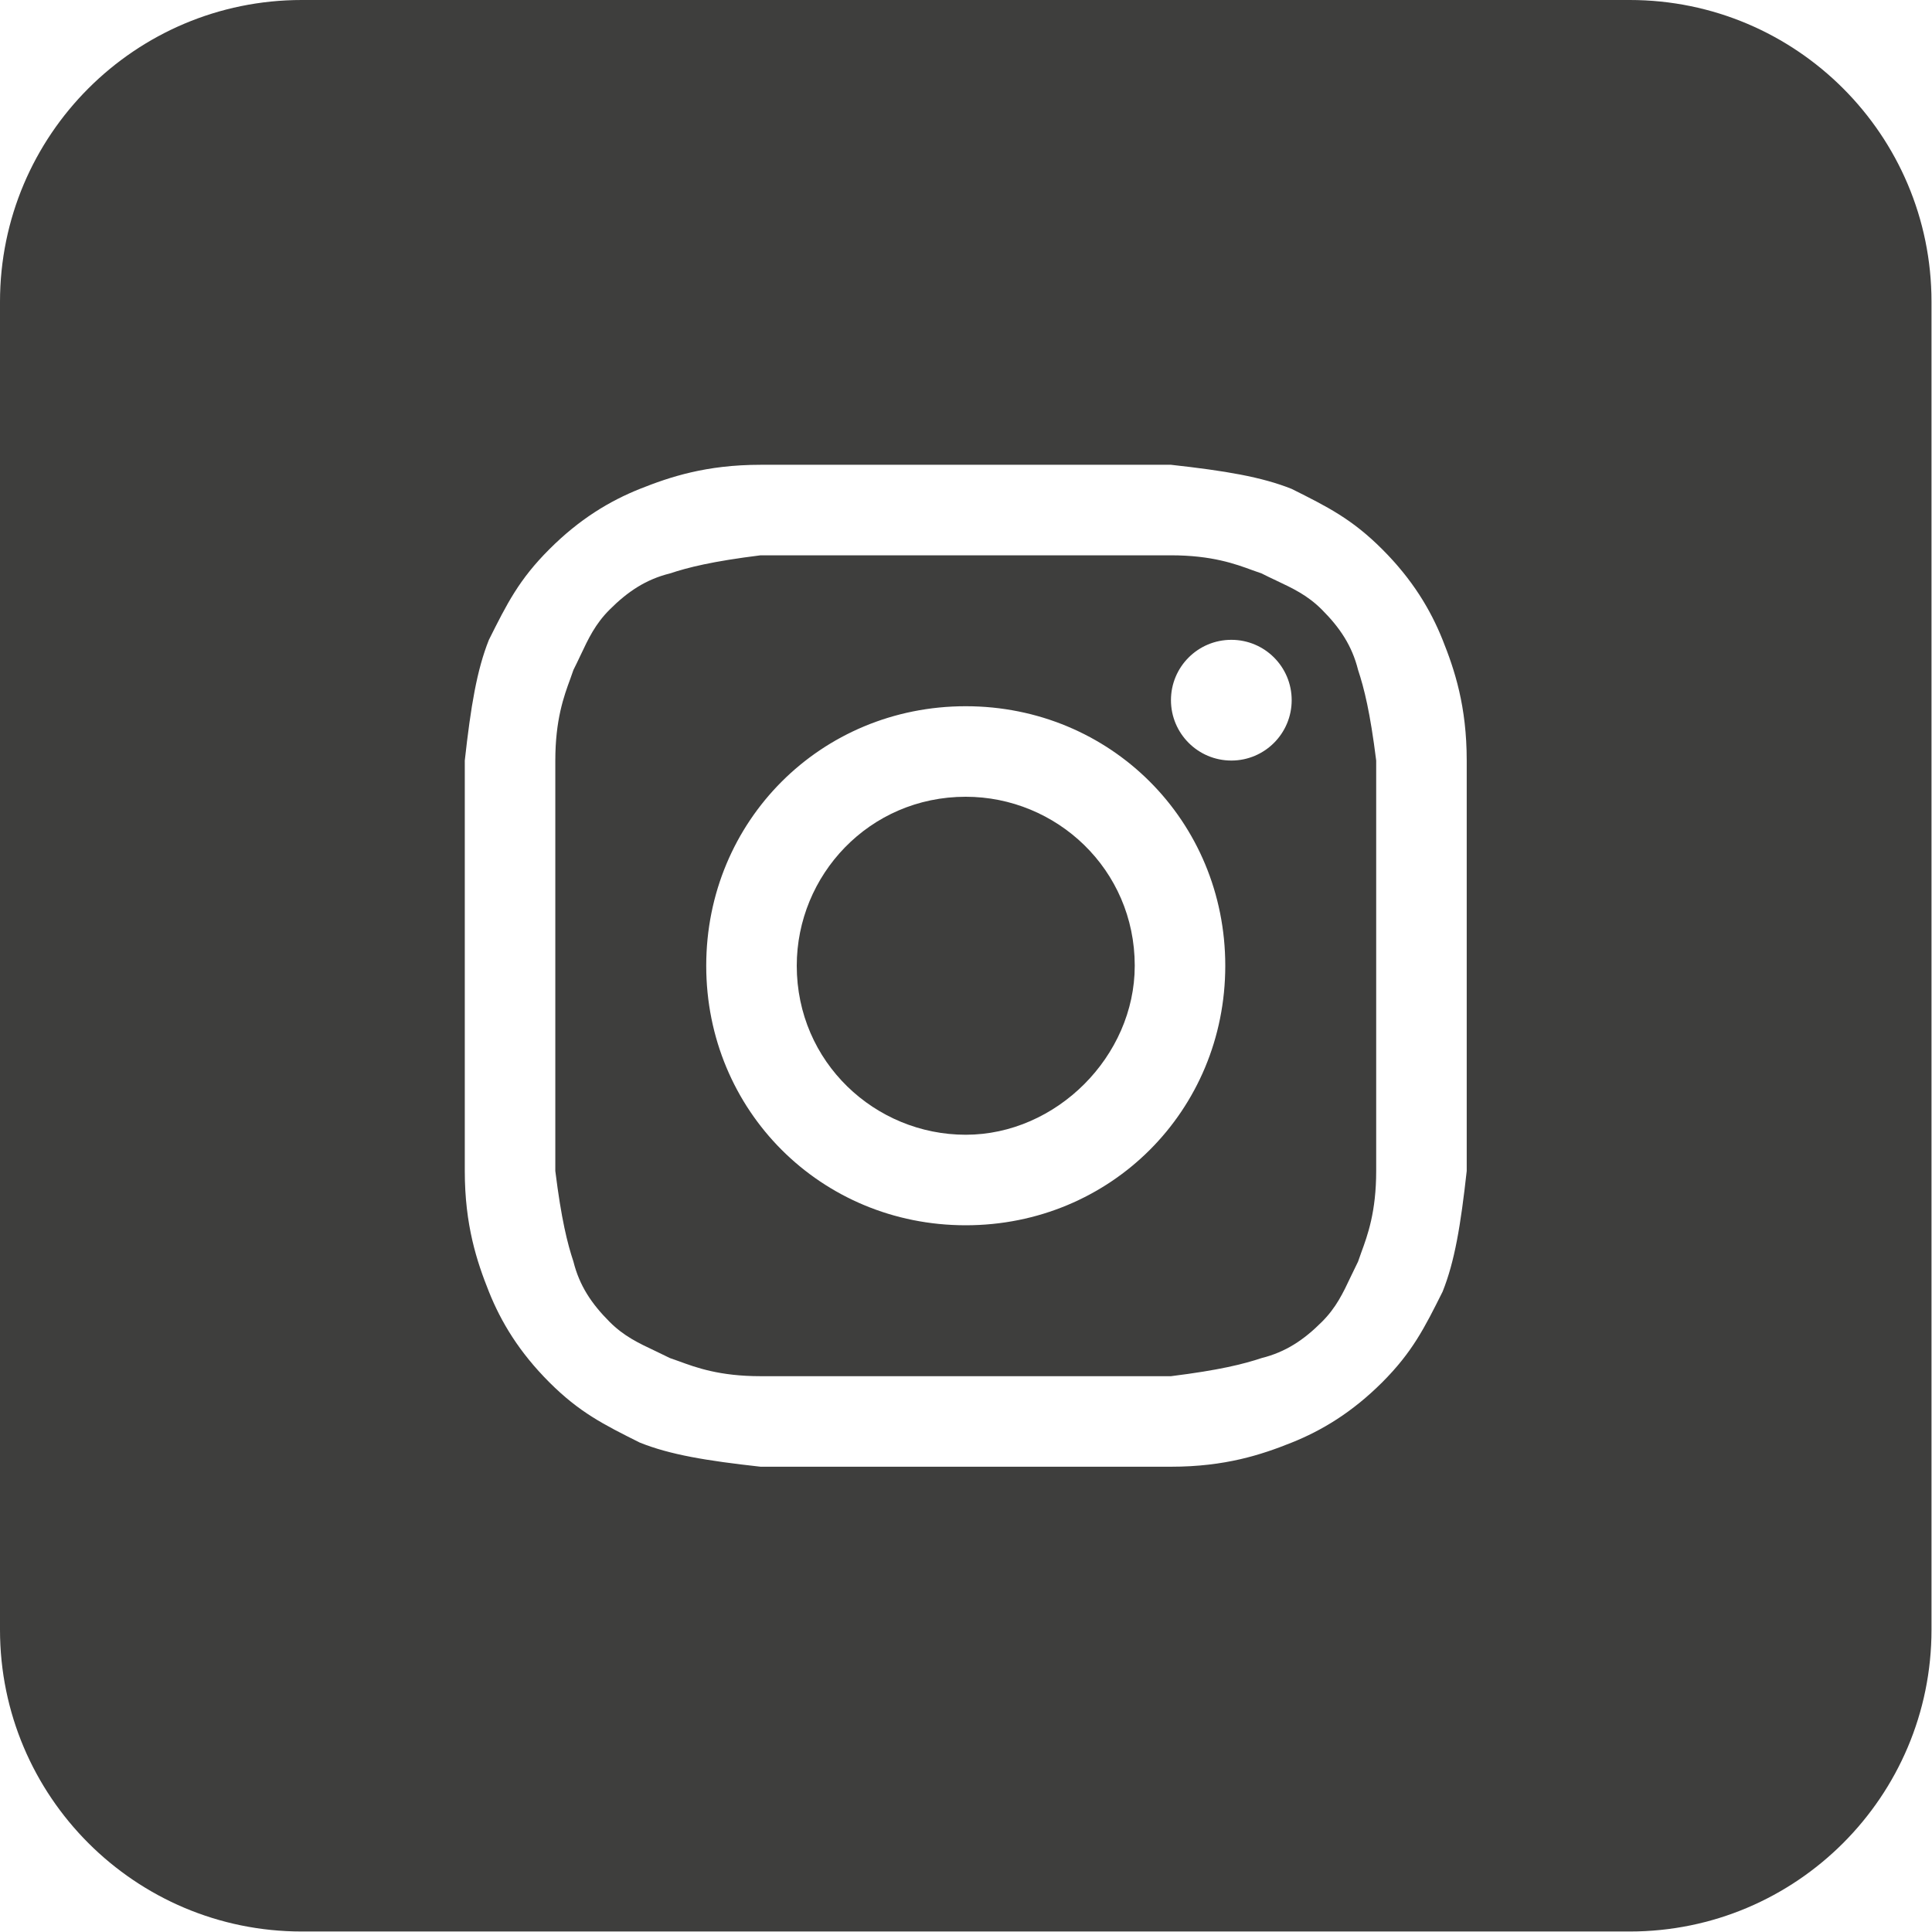 <?xml version="1.0" encoding="UTF-8"?> <svg xmlns="http://www.w3.org/2000/svg" viewBox="0 0 35.00 35.00" data-guides="{&quot;vertical&quot;:[],&quot;horizontal&quot;:[]}"><defs></defs><path fill="#3e3e3d" stroke="none" fill-opacity="1" stroke-width="1" stroke-opacity="1" id="tSvga80c0399a0" title="Path 6" d="M17.495 20.557C15.855 20.557 14.434 19.245 14.434 17.495C14.434 15.855 15.746 14.434 17.495 14.434C19.136 14.434 20.557 15.746 20.557 17.495C20.557 19.136 19.136 20.557 17.495 20.557Z"></path><path fill="#3e3e3d" stroke="none" fill-opacity="1" stroke-width="1" stroke-opacity="1" clip-rule="evenodd" fill-rule="evenodd" id="tSvg186a35ed2aa" title="Path 7" d="M21.213 10.06C18.735 10.06 16.256 10.06 13.778 10.06C12.903 10.169 12.466 10.279 12.137 10.388C11.7 10.497 11.372 10.716 11.044 11.044C10.784 11.304 10.662 11.563 10.514 11.877C10.475 11.96 10.434 12.046 10.388 12.137C10.371 12.188 10.351 12.242 10.331 12.299C10.216 12.611 10.06 13.038 10.06 13.778C10.06 16.256 10.06 18.735 10.06 21.213C10.169 22.088 10.279 22.526 10.388 22.854C10.497 23.291 10.716 23.619 11.044 23.947C11.304 24.207 11.563 24.329 11.877 24.477C11.96 24.517 12.046 24.558 12.137 24.603C12.188 24.62 12.242 24.64 12.299 24.66C12.611 24.775 13.038 24.931 13.778 24.931C16.256 24.931 18.735 24.931 21.213 24.931C22.088 24.822 22.526 24.712 22.854 24.603C23.291 24.494 23.619 24.275 23.947 23.947C24.207 23.687 24.329 23.428 24.477 23.114C24.517 23.031 24.558 22.945 24.603 22.854C24.62 22.803 24.64 22.749 24.66 22.692C24.775 22.38 24.931 21.953 24.931 21.213C24.931 18.735 24.931 16.256 24.931 13.778C24.822 12.903 24.712 12.466 24.603 12.137C24.494 11.7 24.275 11.372 23.947 11.044C23.687 10.784 23.428 10.662 23.114 10.514C23.031 10.475 22.945 10.434 22.854 10.388C22.803 10.371 22.749 10.351 22.692 10.331C22.38 10.216 21.953 10.06 21.213 10.06ZM17.495 12.794C14.871 12.794 12.794 14.871 12.794 17.495C12.794 20.12 14.871 22.197 17.495 22.197C20.12 22.197 22.197 20.12 22.197 17.495C22.197 14.871 20.12 12.794 17.495 12.794ZM23.4 12.684C23.4 13.288 22.911 13.778 22.307 13.778C21.703 13.778 21.213 13.288 21.213 12.684C21.213 12.08 21.703 11.591 22.307 11.591C22.911 11.591 23.4 12.08 23.4 12.684Z"></path><path fill="#3e3e3d" stroke="none" fill-opacity="1" stroke-width="1" stroke-opacity="1" clip-rule="evenodd" fill-rule="evenodd" id="tSvg172a3a63b60" title="Path 8" d="M0 5.467C0 2.448 2.448 0 5.467 0C13.486 0 21.505 0 29.524 0C32.543 0 34.991 2.448 34.991 5.467C34.991 13.486 34.991 21.505 34.991 29.524C34.991 32.543 32.543 34.991 29.524 34.991C21.505 34.991 13.486 34.991 5.467 34.991C2.448 34.991 0 32.543 0 29.524C0 21.505 0 13.486 0 5.467ZM13.778 8.42C16.256 8.42 18.735 8.42 21.213 8.42C22.197 8.529 22.854 8.639 23.4 8.857C24.056 9.185 24.494 9.404 25.041 9.951C25.587 10.497 25.915 11.044 26.134 11.591C26.353 12.137 26.571 12.794 26.571 13.778C26.571 16.256 26.571 18.735 26.571 21.213C26.462 22.197 26.353 22.854 26.134 23.4C25.806 24.056 25.587 24.494 25.041 25.041C24.494 25.587 23.947 25.915 23.4 26.134C22.854 26.353 22.197 26.571 21.213 26.571C18.735 26.571 16.256 26.571 13.778 26.571C12.794 26.462 12.137 26.353 11.591 26.134C10.935 25.806 10.497 25.587 9.951 25.041C9.404 24.494 9.076 23.947 8.857 23.4C8.639 22.854 8.42 22.197 8.42 21.213C8.42 18.735 8.42 16.256 8.42 13.778C8.529 12.794 8.639 12.137 8.857 11.591C9.185 10.935 9.404 10.497 9.951 9.951C10.497 9.404 11.044 9.076 11.591 8.857C12.137 8.639 12.794 8.42 13.778 8.42Z"></path></svg> 